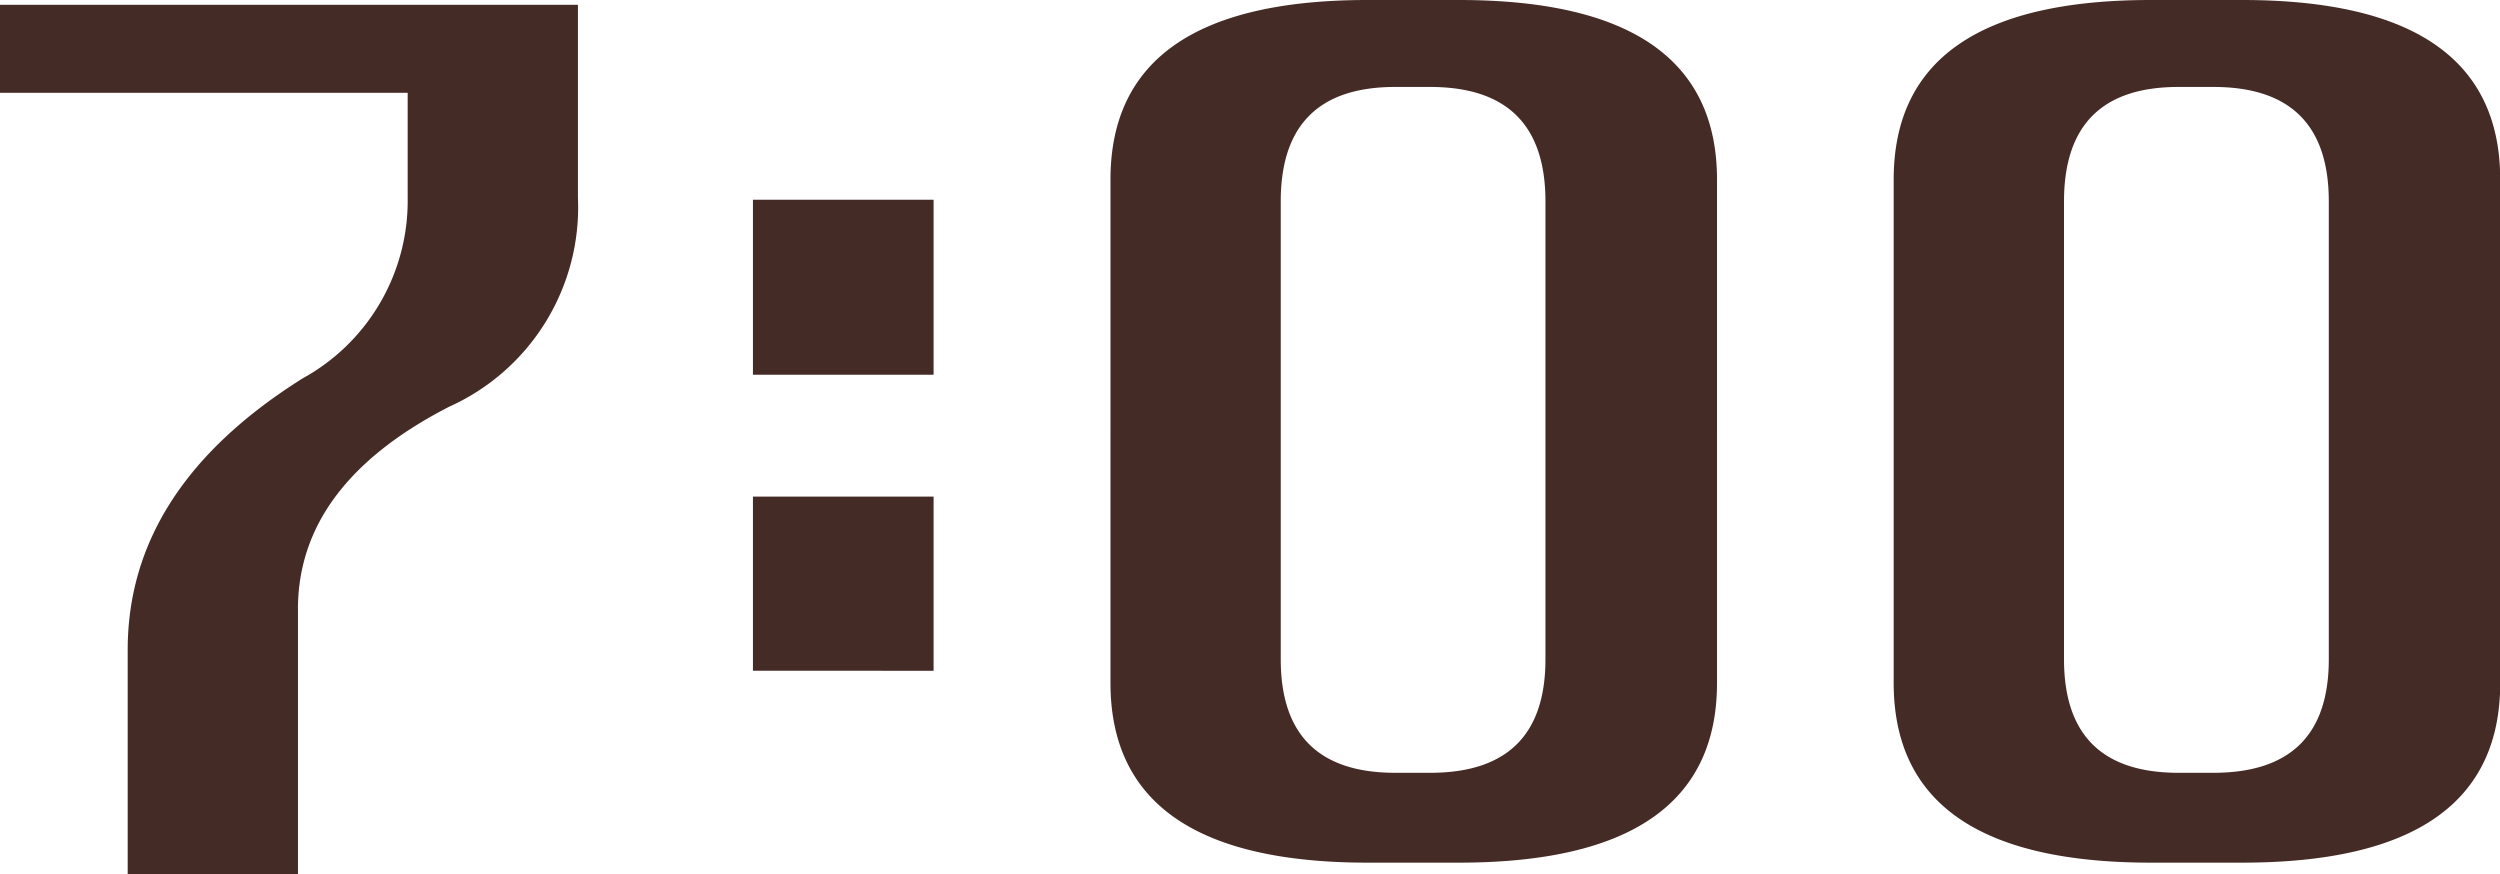 <svg xmlns="http://www.w3.org/2000/svg" width="68.718" height="24.024" viewBox="0 0 68.718 24.024"><path d="M8.84-11.336A5.571,5.571,0,0,0,11.726-16.3v-2.886H.52v-2.418H16.406v5.3a6.012,6.012,0,0,1-3.536,5.746Q8.71-8.424,8.71-4.992v7.28H4.03V-3.874Q4.03-8.32,8.84-11.336Zm17.342-.1v-4.81H21.216v4.81Zm0,8.138V-8.086H21.216V-3.3ZM38.116-21.736h2.5q7.1,0,7.1,4.94V-2.964q0,4.94-7.1,4.94h-2.5q-7.072,0-7.072-4.94V-16.8Q31.044-21.736,38.116-21.736ZM39.832-.494Q43-.494,43-3.614V-16.2q0-3.146-3.172-3.146H38.87q-3.146,0-3.146,3.146V-3.614q0,3.12,3.146,3.12ZM59.644-21.736h2.5q7.1,0,7.1,4.94V-2.964q0,4.94-7.1,4.94h-2.5q-7.072,0-7.072-4.94V-16.8Q52.572-21.736,59.644-21.736ZM61.36-.494q3.172,0,3.172-3.12V-16.2q0-3.146-3.172-3.146H60.4q-3.146,0-3.146,3.146V-3.614q0,3.12,3.146,3.12Z" transform="translate(-0.52 21.736)" fill="#452b26"/></svg>